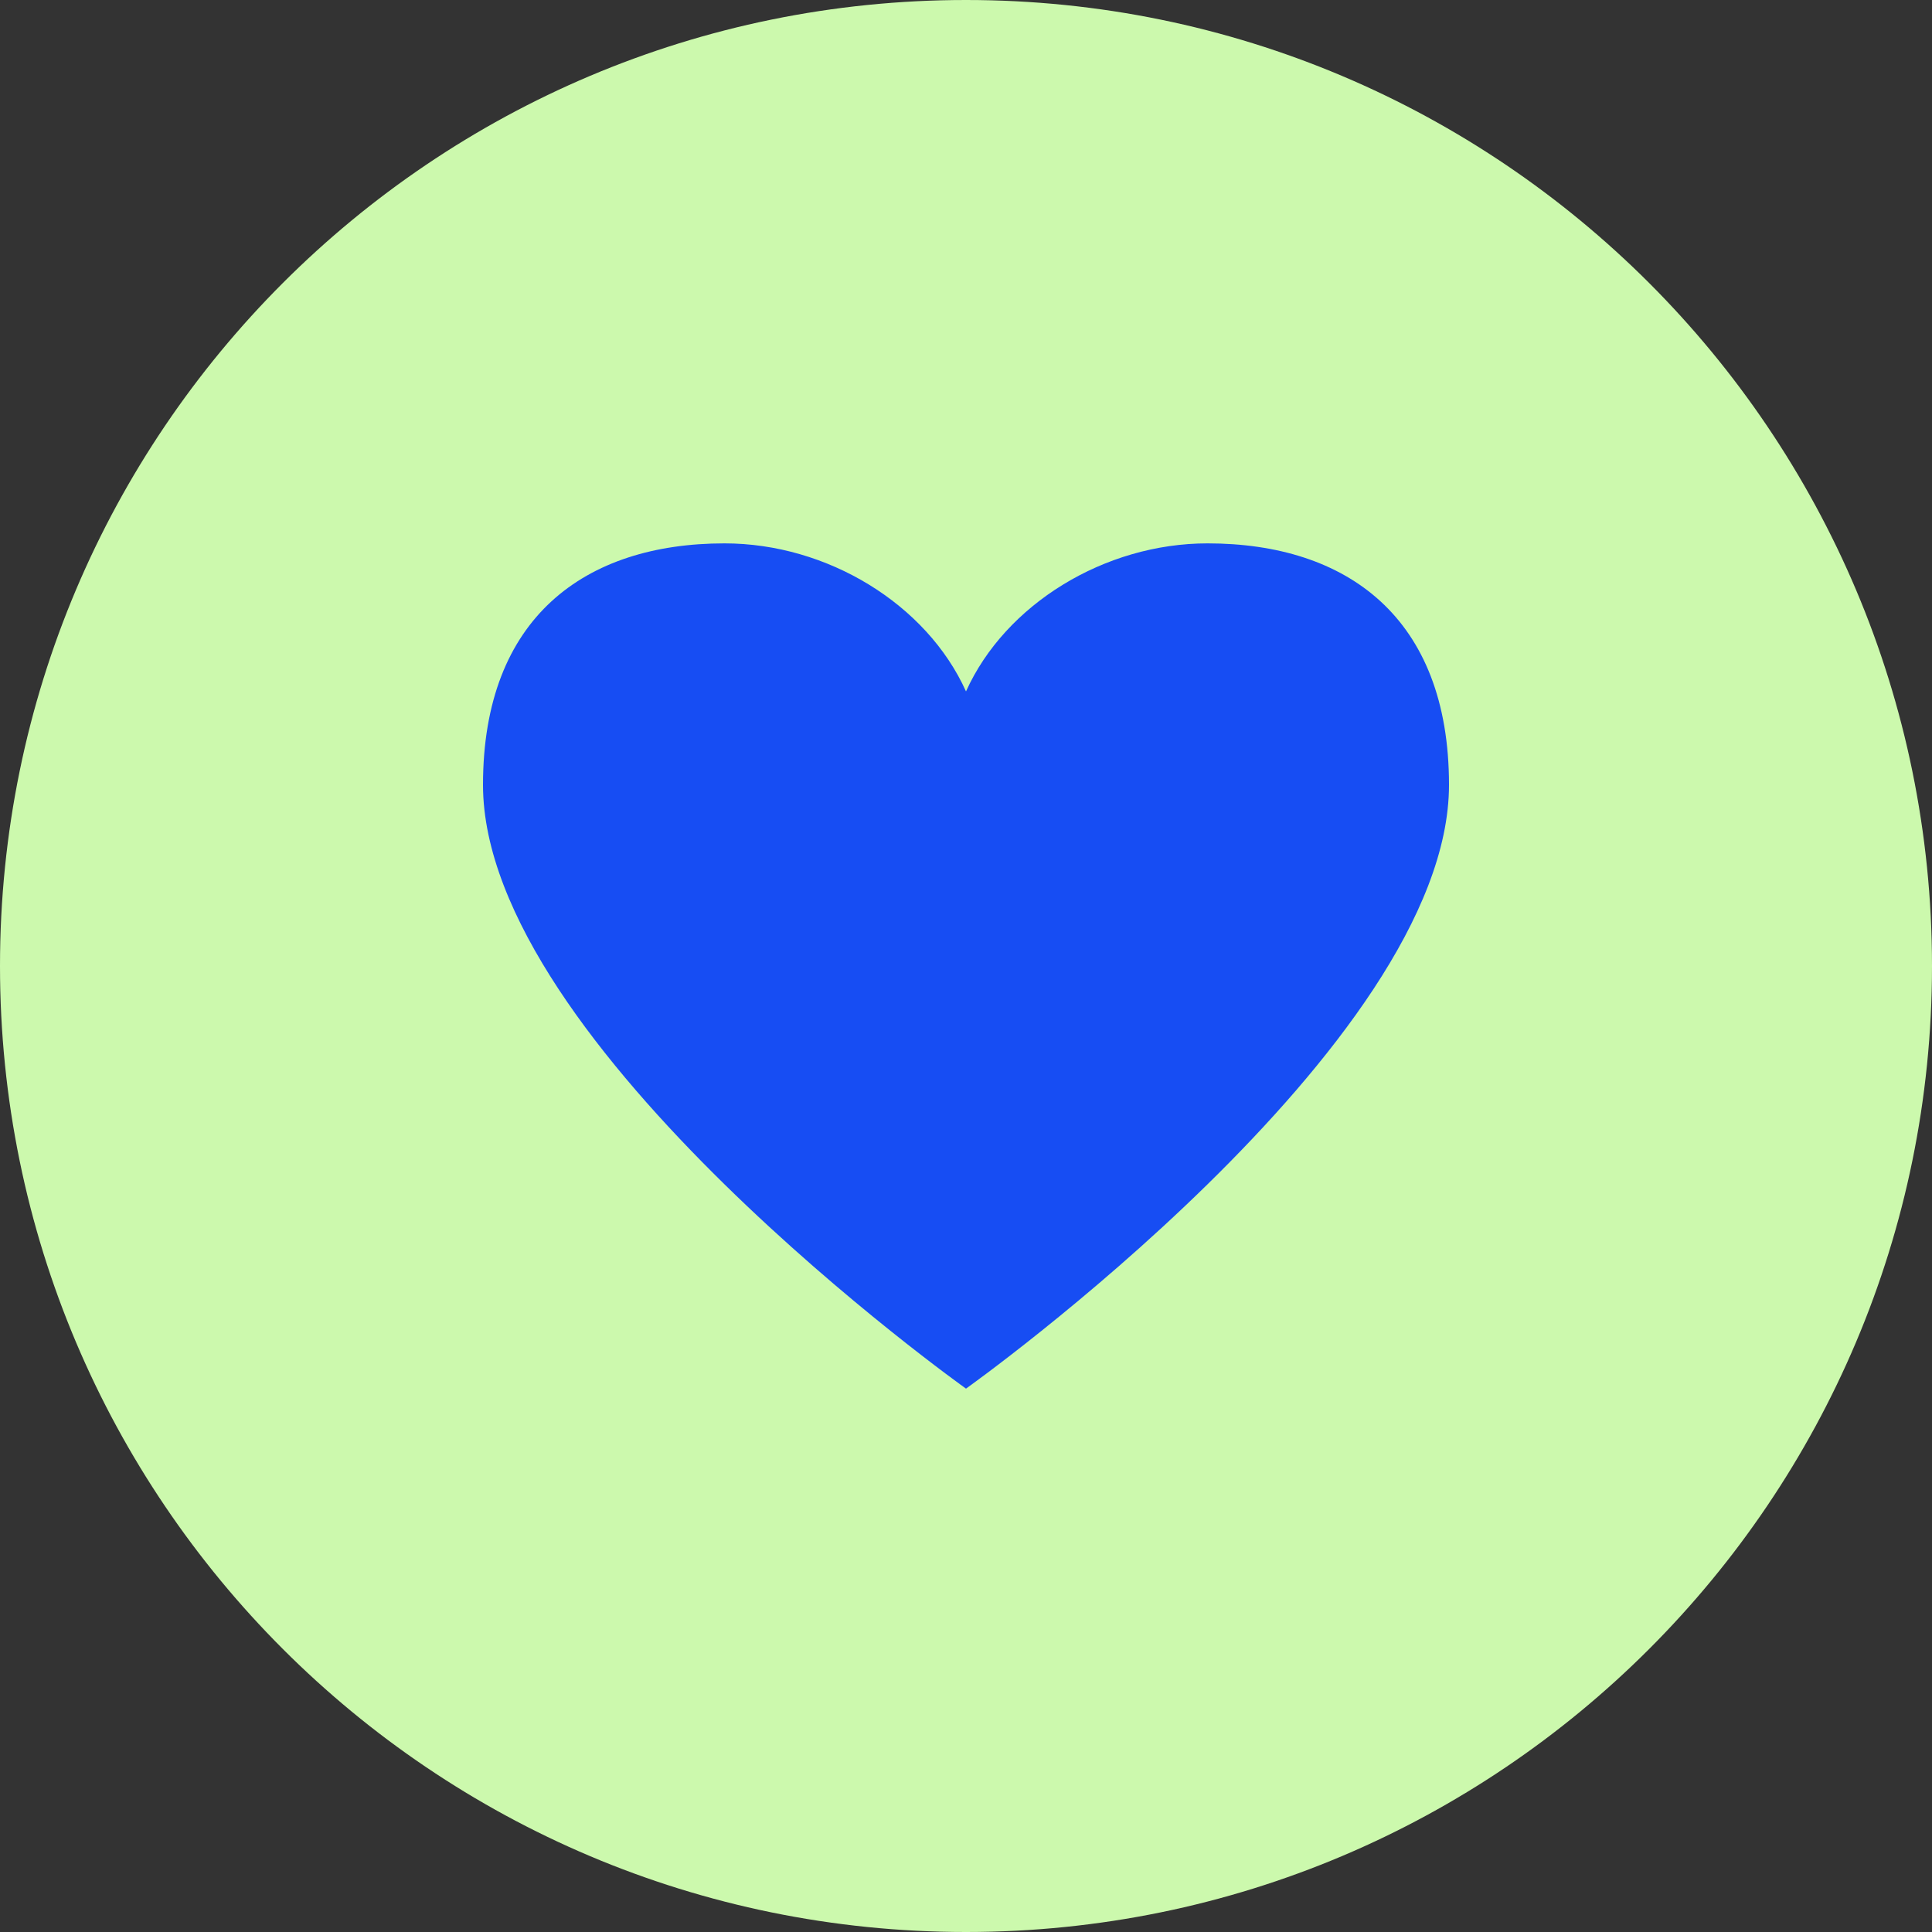 <?xml version="1.0" encoding="UTF-8"?>
<svg data-bbox="0 0 32 32" xmlns="http://www.w3.org/2000/svg" viewBox="0 0 32 32" height="32" width="32" data-type="color">
    <rect x="0" y="0" width="32" height="32" fill="#333333" stroke="none"/>
    <g>
        <path fill="#CCF9AD" d="M32 16c0 8.837-7.163 16-16 16S0 24.837 0 16 7.163 0 16 0s16 7.163 16 16" data-color="1"/>
        <g clip-path="url(#13e05607-8c2b-401e-82e3-2a59f7c7828d)">
            <path fill="#174DF3" d="M20 9c-1.703 0-3.349 1.007-4 2.452C15.349 10.007 13.703 9 12 9c-2.309 0-4 1.227-4 4 0 4.31 8 10 8 10s8-5.69 8-10c0-2.773-1.691-4-4-4" clip-rule="evenodd" fill-rule="evenodd" data-color="2"/>
        </g>
        <defs fill="none">
            <clipPath id="13e05607-8c2b-401e-82e3-2a59f7c7828d">
                <path fill="#ffffff" d="M24 9v14H8V9z"/>
            </clipPath>
        </defs>
    </g>
</svg>
